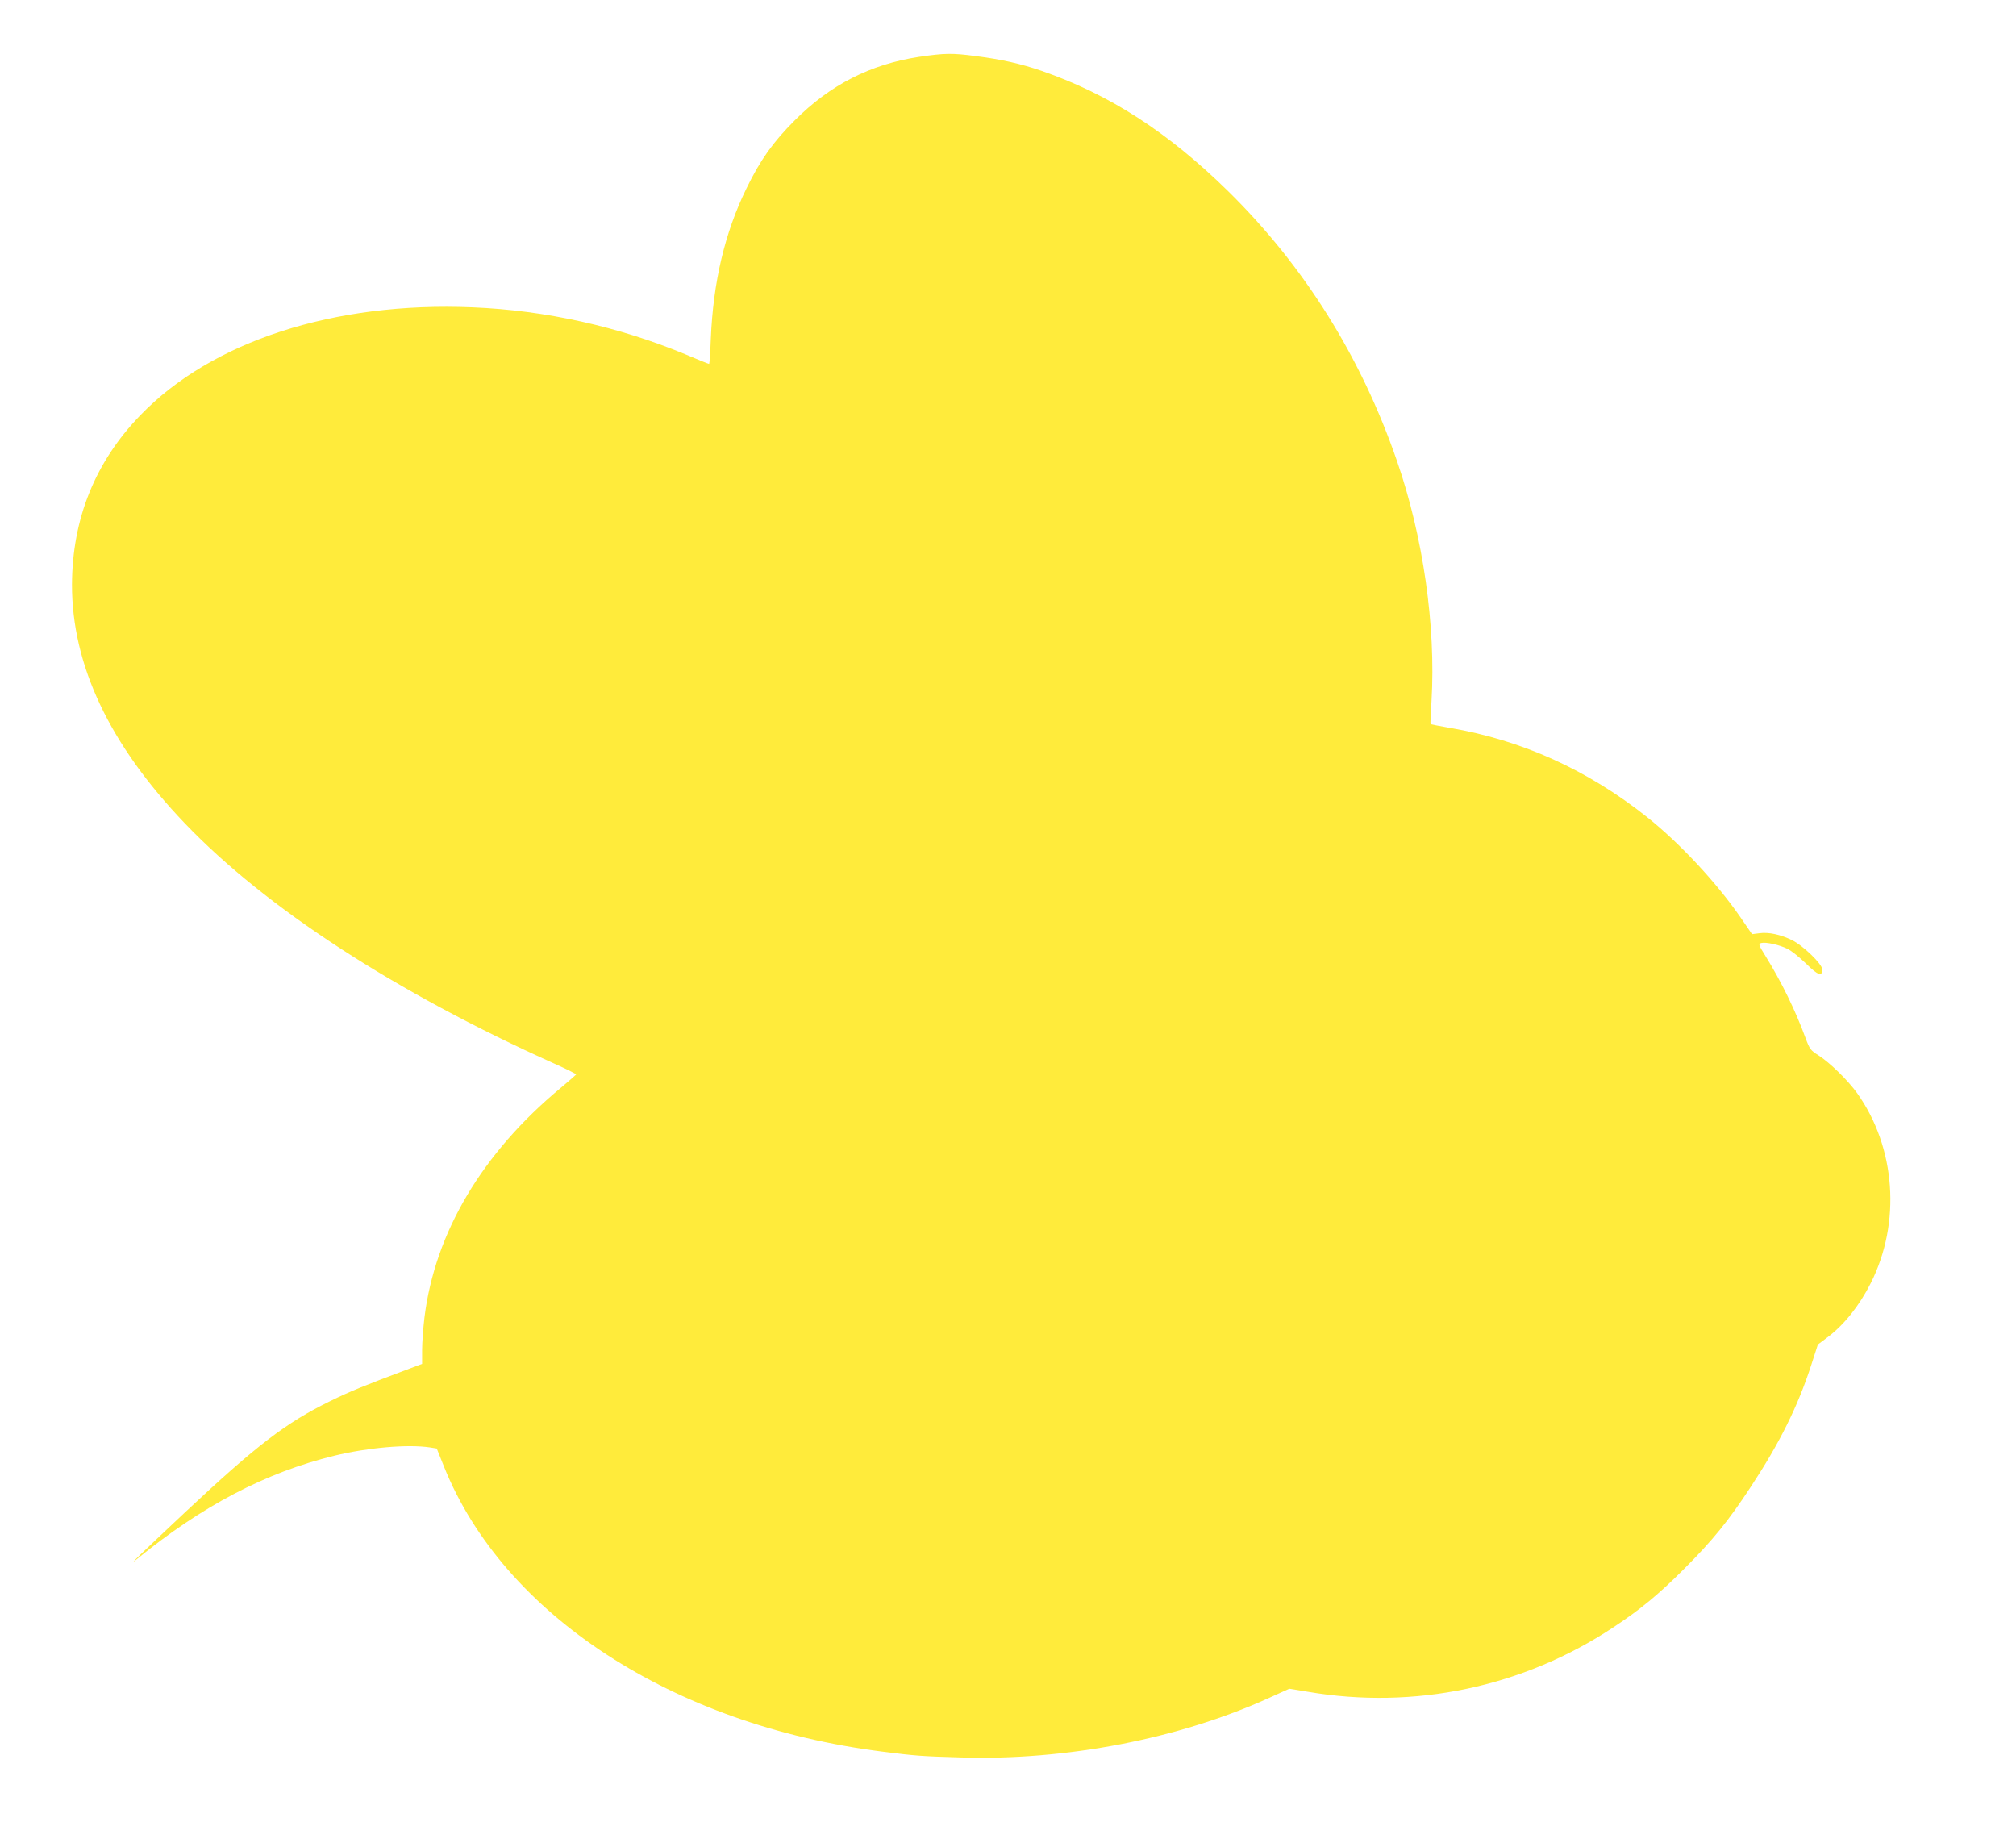 <?xml version="1.0" standalone="no"?>
<!DOCTYPE svg PUBLIC "-//W3C//DTD SVG 20010904//EN"
 "http://www.w3.org/TR/2001/REC-SVG-20010904/DTD/svg10.dtd">
<svg version="1.0" xmlns="http://www.w3.org/2000/svg"
 width="1280pt" height="1170pt" viewBox="0 0 1280 1170"
 preserveAspectRatio="xMidYMid meet">
<g transform="translate(0,1170) scale(0.1,-0.1)"
fill="#ffeb3b" stroke="none">
<path d="M5835 11339 c-308 -47 -564 -177 -790 -404 -137 -137 -218 -251 -305
-430 -138 -281 -212 -595 -227 -957 -3 -87 -8 -158 -11 -158 -3 0 -69 26 -146
59 -429 178 -891 281 -1355 300 -880 37 -1658 -215 -2111 -686 -286 -296 -431
-656 -433 -1073 -1 -511 238 -1017 717 -1517 514 -537 1338 -1072 2344 -1524
78 -35 141 -66 140 -70 -2 -3 -46 -41 -98 -85 -498 -413 -798 -918 -865 -1457
-8 -67 -15 -161 -15 -208 l0 -87 -72 -27 c-301 -113 -381 -145 -513 -210 -280
-137 -465 -279 -919 -704 -279 -262 -372 -352 -308 -299 412 337 819 551 1254
657 213 52 467 74 607 53 l44 -7 46 -115 c378 -941 1454 -1641 2781 -1809 211
-27 252 -30 500 -37 666 -21 1385 118 1956 377 l130 59 116 -19 c677 -116
1368 29 1940 408 173 114 286 207 449 370 182 182 283 306 426 524 183 278
298 510 383 772 l42 130 60 45 c106 79 204 202 276 345 193 383 159 860 -86
1205 -58 81 -173 194 -245 240 -51 32 -57 40 -83 110 -64 175 -153 357 -255
522 -44 71 -46 77 -26 82 30 7 113 -11 166 -37 25 -12 78 -55 118 -94 75 -74
103 -85 103 -37 0 34 -122 152 -192 186 -73 36 -149 52 -207 44 l-47 -6 -72
105 c-153 222 -386 472 -593 637 -377 300 -796 490 -1256 568 -64 11 -118 22
-120 23 -2 2 1 69 6 148 28 475 -53 1042 -219 1522 -228 661 -589 1238 -1072
1713 -382 375 -754 615 -1184 764 -131 45 -254 73 -419 94 -149 20 -198 19
-360 -5z"/>
</g>
</svg>
